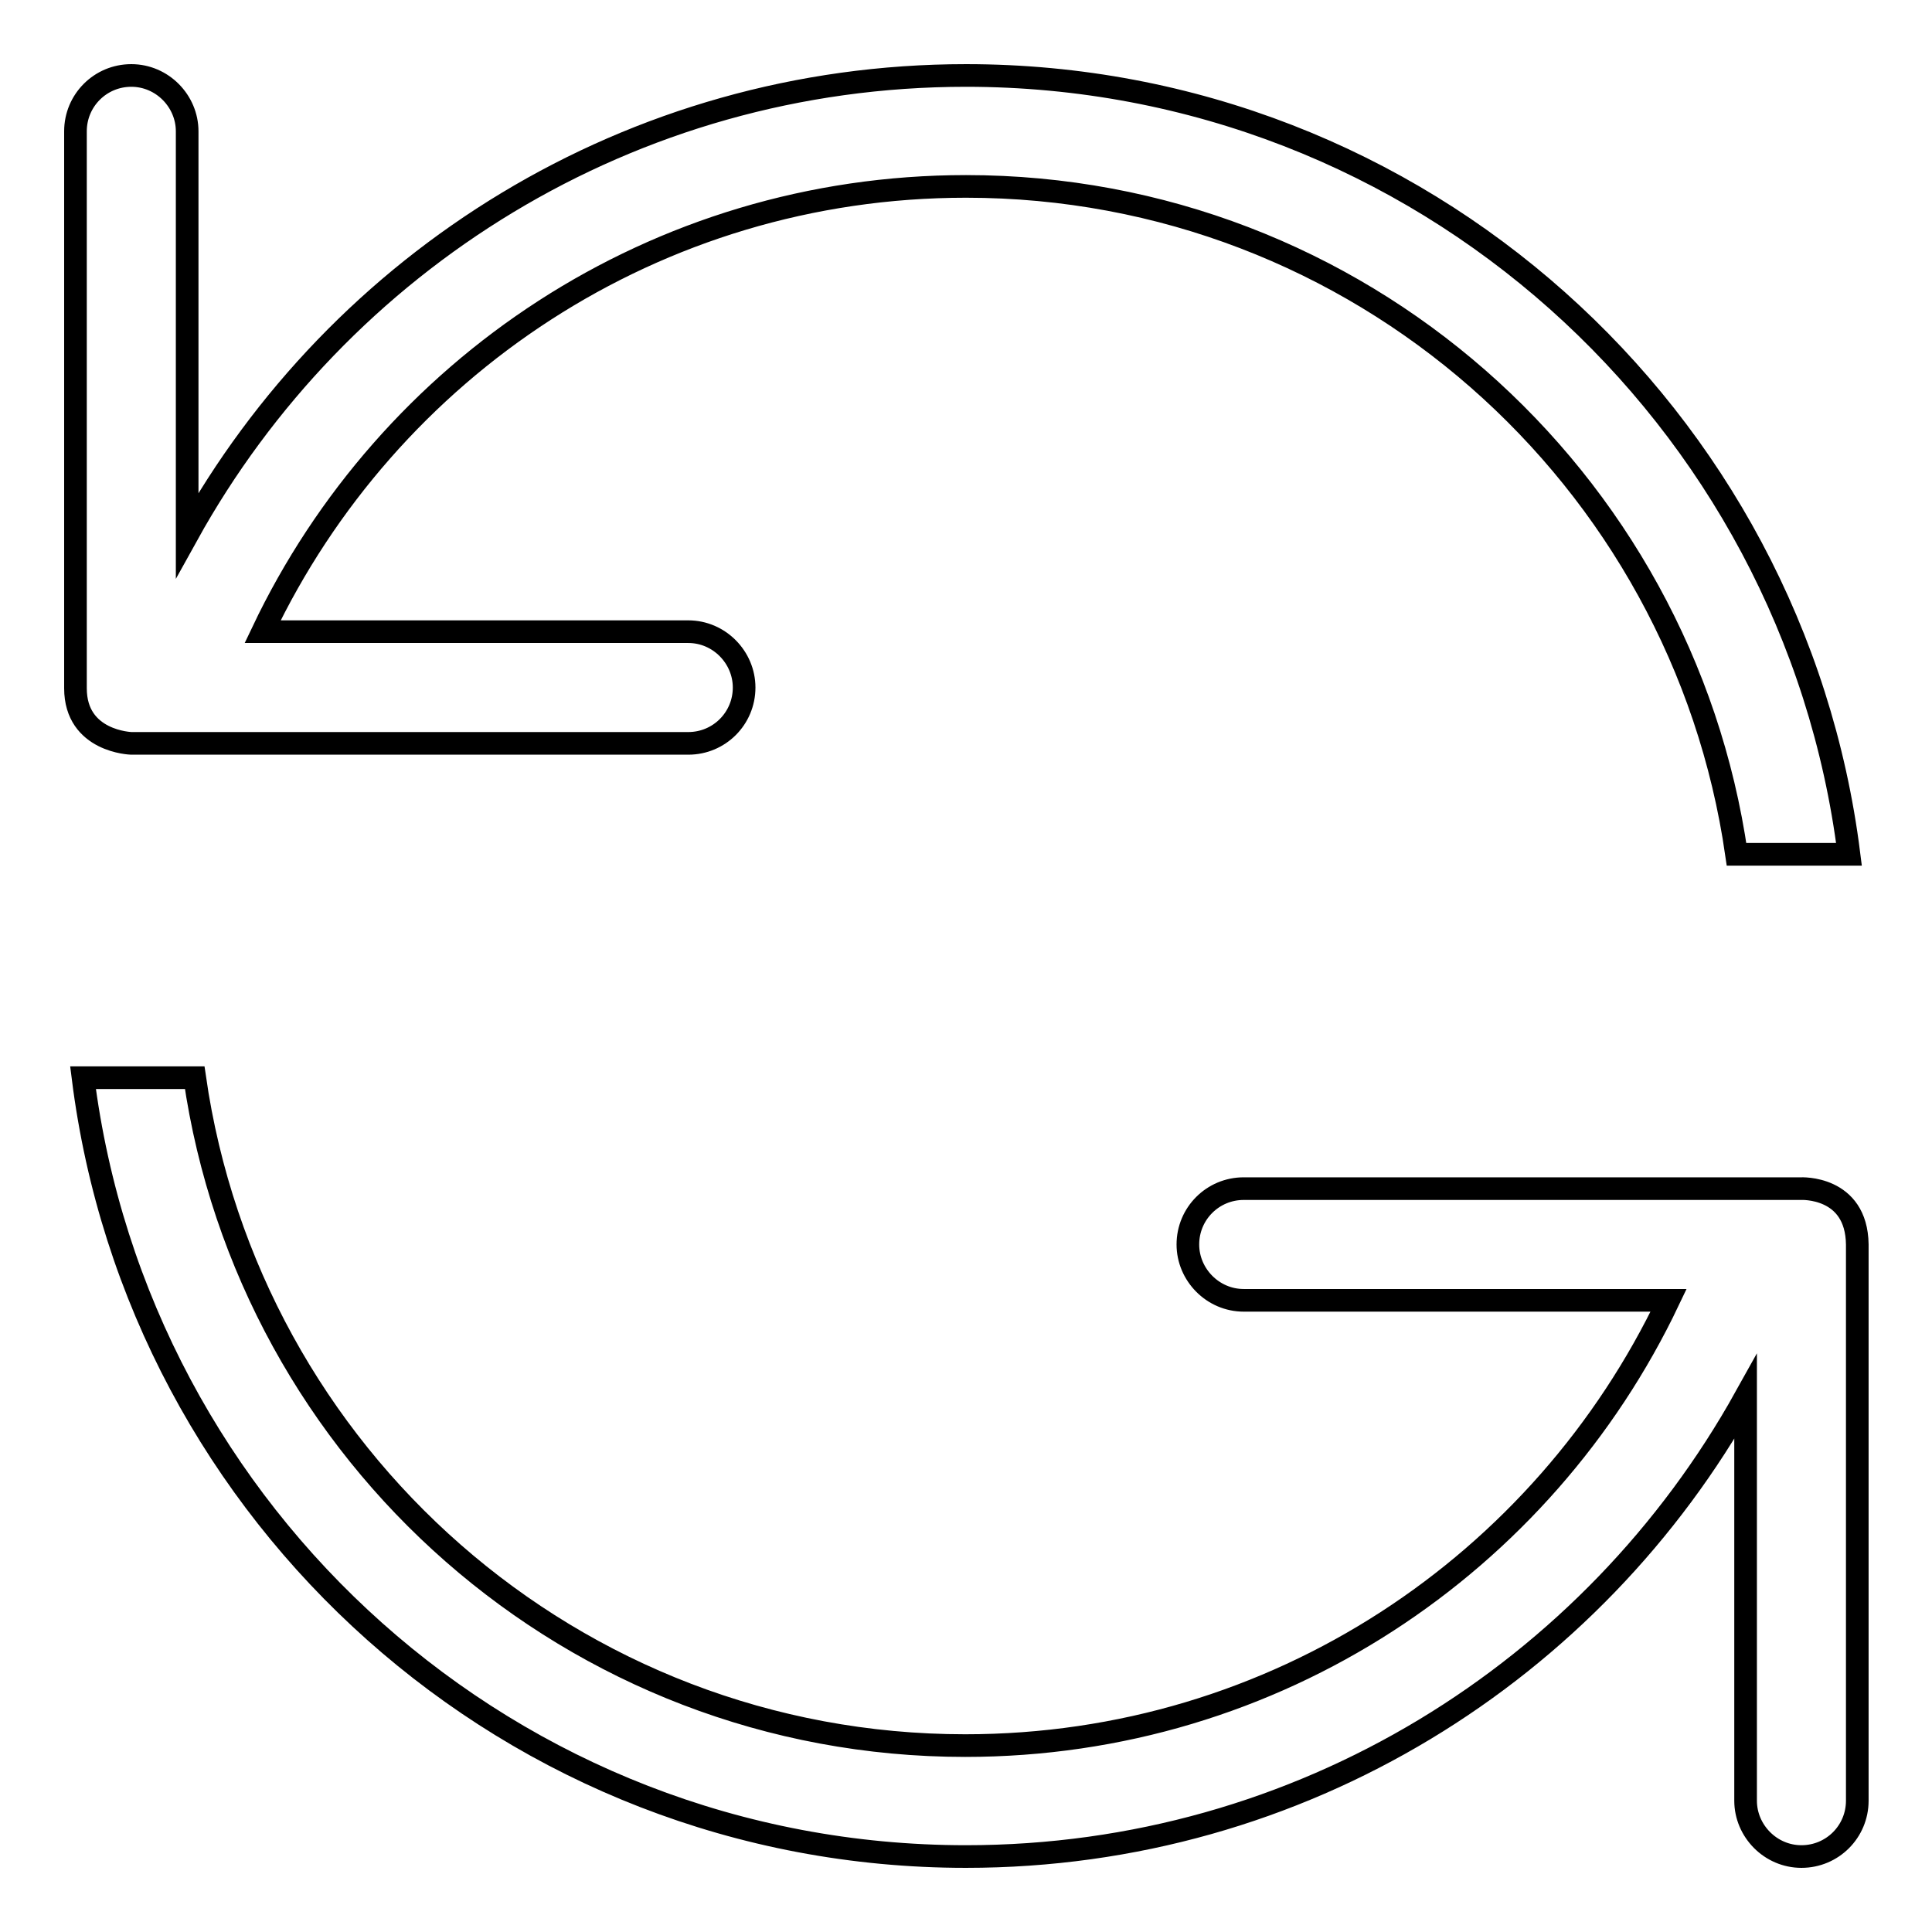<?xml version="1.0" encoding="utf-8"?>
<!-- Svg Vector Icons : http://www.onlinewebfonts.com/icon -->
<!DOCTYPE svg PUBLIC "-//W3C//DTD SVG 1.1//EN" "http://www.w3.org/Graphics/SVG/1.1/DTD/svg11.dtd">
<svg version="1.1" xmlns="http://www.w3.org/2000/svg" xmlns:xlink="http://www.w3.org/1999/xlink" x="0px" y="0px" viewBox="0 0 256 256" enable-background="new 0 0 256 256" xml:space="preserve">
<g><g><path stroke-width="3" fill-opacity="0" stroke="#000000"  d="M238.6,157.5h-73.8c-4.1,0-7.4,3.3-7.4,7.4c0,4,3.3,7.4,7.4,7.4h56.3c-16.6,34.9-52,59-93.2,59c-52,0-94.9-38.5-102.1-88.5H11C18.3,200.9,67.8,246,128,246c44.5,0,83.1-24.6,103.3-60.9v53.5c0,4,3.3,7.4,7.4,7.4s7.4-3.3,7.4-7.4v-73.7C246,157.1,238.6,157.5,238.6,157.5L238.6,157.5z M17.4,98.5h73.8c4.1,0,7.4-3.3,7.4-7.4c0-4-3.3-7.4-7.4-7.4H34.8c16.6-34.9,52-59,93.2-59c52,0,94.9,38.5,102.1,88.5H245C237.7,55.1,188.2,10,128,10C83.5,10,44.9,34.6,24.8,70.9V17.4c0-4-3.3-7.4-7.4-7.4c-4.1,0-7.4,3.3-7.4,7.4v73.8C10,98.3,17.4,98.5,17.4,98.5L17.4,98.5z"/></g></g>
</svg>